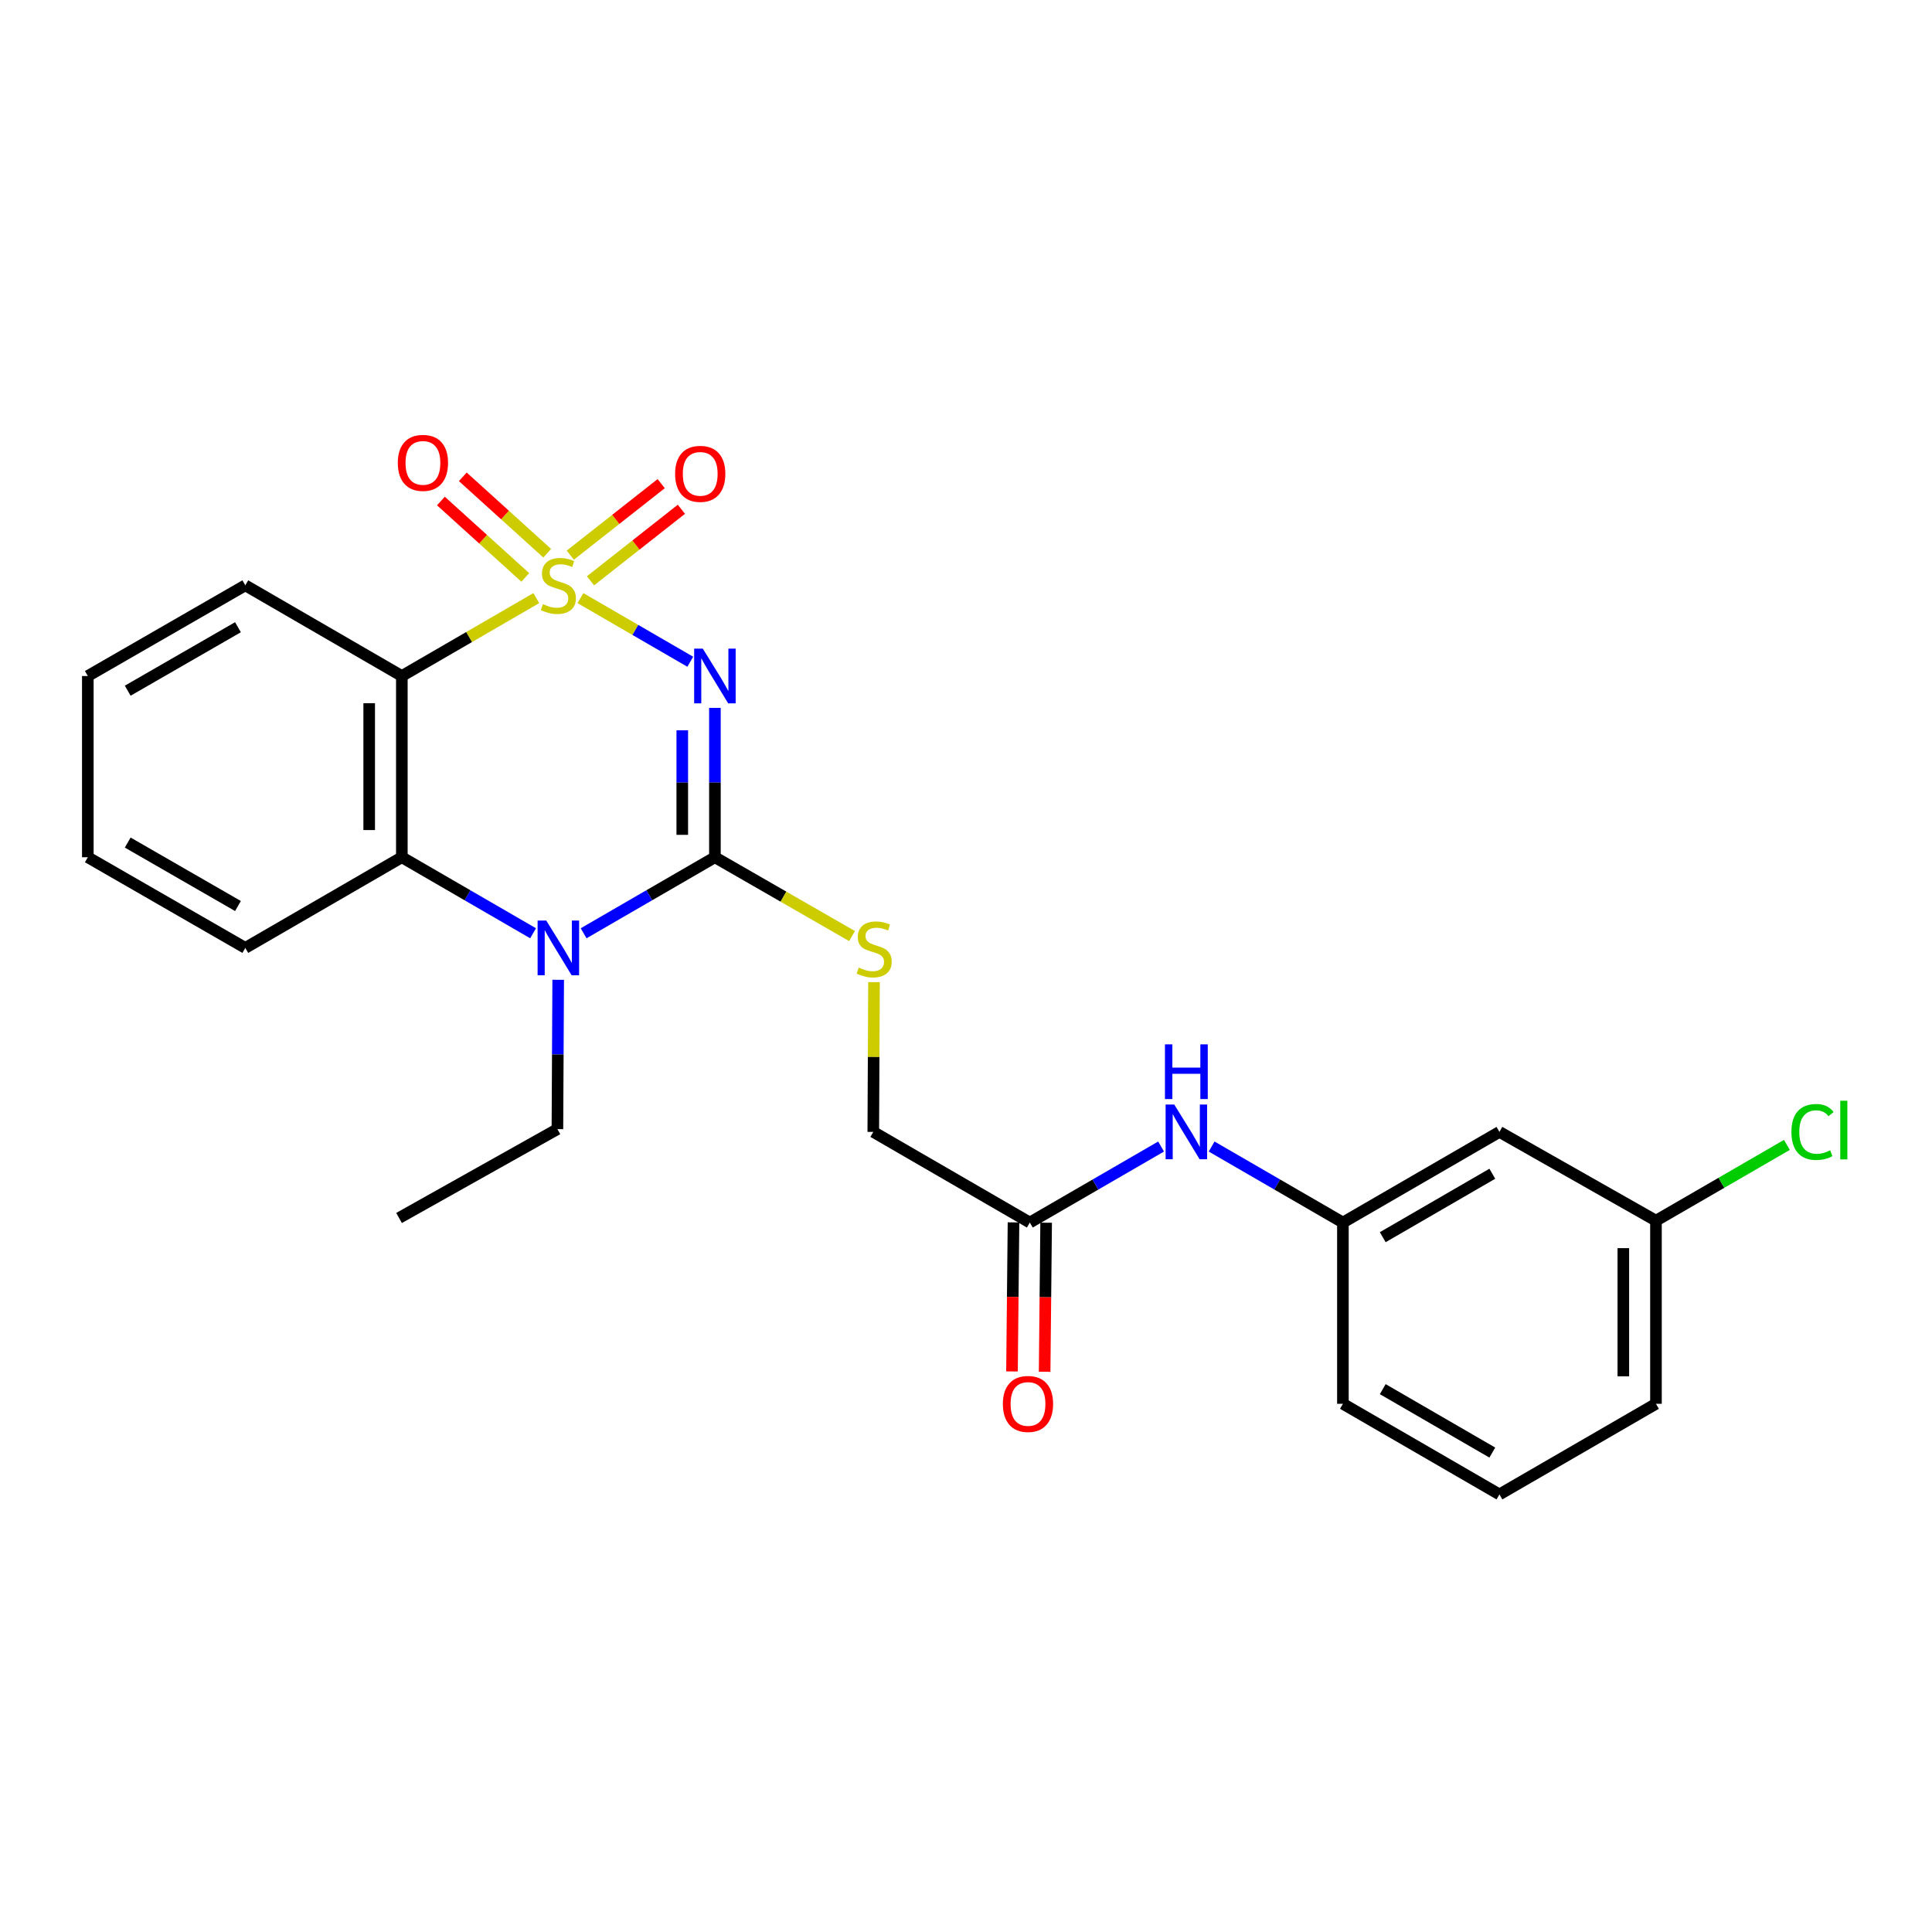 <?xml version='1.0' encoding='iso-8859-1'?>
<svg version='1.1' baseProfile='full'
              xmlns='http://www.w3.org/2000/svg'
                      xmlns:rdkit='http://www.rdkit.org/xml'
                      xmlns:xlink='http://www.w3.org/1999/xlink'
                  xml:space='preserve'
width='1000px' height='1000px' viewBox='0 0 1000 1000'>
<!-- END OF HEADER -->
<rect style='opacity:1.0;fill:#FFFFFF;stroke:none' width='1000' height='1000' x='0' y='0'> </rect>
<path class='bond-0' d='M 300.425,309.582 L 328.856,326.05' style='fill:none;fill-rule:evenodd;stroke:#CCCC00;stroke-width:6px;stroke-linecap:butt;stroke-linejoin:miter;stroke-opacity:1' />
<path class='bond-0' d='M 328.856,326.05 L 357.286,342.517' style='fill:none;fill-rule:evenodd;stroke:#0000FF;stroke-width:6px;stroke-linecap:butt;stroke-linejoin:miter;stroke-opacity:1' />
<path class='bond-2' d='M 277.583,309.584 L 242.787,329.743' style='fill:none;fill-rule:evenodd;stroke:#CCCC00;stroke-width:6px;stroke-linecap:butt;stroke-linejoin:miter;stroke-opacity:1' />
<path class='bond-2' d='M 242.787,329.743 L 207.99,349.903' style='fill:none;fill-rule:evenodd;stroke:#000000;stroke-width:6px;stroke-linecap:butt;stroke-linejoin:miter;stroke-opacity:1' />
<path class='bond-5' d='M 305.644,300.621 L 329.165,282.112' style='fill:none;fill-rule:evenodd;stroke:#CCCC00;stroke-width:6px;stroke-linecap:butt;stroke-linejoin:miter;stroke-opacity:1' />
<path class='bond-5' d='M 329.165,282.112 L 352.686,263.602' style='fill:none;fill-rule:evenodd;stroke:#FF0000;stroke-width:6px;stroke-linecap:butt;stroke-linejoin:miter;stroke-opacity:1' />
<path class='bond-5' d='M 295.197,287.345 L 318.718,268.836' style='fill:none;fill-rule:evenodd;stroke:#CCCC00;stroke-width:6px;stroke-linecap:butt;stroke-linejoin:miter;stroke-opacity:1' />
<path class='bond-5' d='M 318.718,268.836 L 342.239,250.326' style='fill:none;fill-rule:evenodd;stroke:#FF0000;stroke-width:6px;stroke-linecap:butt;stroke-linejoin:miter;stroke-opacity:1' />
<path class='bond-6' d='M 283.229,286.345 L 261.391,266.573' style='fill:none;fill-rule:evenodd;stroke:#CCCC00;stroke-width:6px;stroke-linecap:butt;stroke-linejoin:miter;stroke-opacity:1' />
<path class='bond-6' d='M 261.391,266.573 L 239.552,246.802' style='fill:none;fill-rule:evenodd;stroke:#FF0000;stroke-width:6px;stroke-linecap:butt;stroke-linejoin:miter;stroke-opacity:1' />
<path class='bond-6' d='M 271.891,298.868 L 250.053,279.097' style='fill:none;fill-rule:evenodd;stroke:#CCCC00;stroke-width:6px;stroke-linecap:butt;stroke-linejoin:miter;stroke-opacity:1' />
<path class='bond-6' d='M 250.053,279.097 L 228.214,259.325' style='fill:none;fill-rule:evenodd;stroke:#FF0000;stroke-width:6px;stroke-linecap:butt;stroke-linejoin:miter;stroke-opacity:1' />
<path class='bond-1' d='M 370.037,366.408 L 370.037,405.059' style='fill:none;fill-rule:evenodd;stroke:#0000FF;stroke-width:6px;stroke-linecap:butt;stroke-linejoin:miter;stroke-opacity:1' />
<path class='bond-1' d='M 370.037,405.059 L 370.037,443.71' style='fill:none;fill-rule:evenodd;stroke:#000000;stroke-width:6px;stroke-linecap:butt;stroke-linejoin:miter;stroke-opacity:1' />
<path class='bond-1' d='M 353.144,378.004 L 353.144,405.059' style='fill:none;fill-rule:evenodd;stroke:#0000FF;stroke-width:6px;stroke-linecap:butt;stroke-linejoin:miter;stroke-opacity:1' />
<path class='bond-1' d='M 353.144,405.059 L 353.144,432.114' style='fill:none;fill-rule:evenodd;stroke:#000000;stroke-width:6px;stroke-linecap:butt;stroke-linejoin:miter;stroke-opacity:1' />
<path class='bond-7' d='M 370.037,443.71 L 405.524,464.11' style='fill:none;fill-rule:evenodd;stroke:#000000;stroke-width:6px;stroke-linecap:butt;stroke-linejoin:miter;stroke-opacity:1' />
<path class='bond-7' d='M 405.524,464.11 L 441.012,484.51' style='fill:none;fill-rule:evenodd;stroke:#CCCC00;stroke-width:6px;stroke-linecap:butt;stroke-linejoin:miter;stroke-opacity:1' />
<path class='bond-25' d='M 370.037,443.71 L 336.061,463.385' style='fill:none;fill-rule:evenodd;stroke:#000000;stroke-width:6px;stroke-linecap:butt;stroke-linejoin:miter;stroke-opacity:1' />
<path class='bond-25' d='M 336.061,463.385 L 302.085,483.061' style='fill:none;fill-rule:evenodd;stroke:#0000FF;stroke-width:6px;stroke-linecap:butt;stroke-linejoin:miter;stroke-opacity:1' />
<path class='bond-4' d='M 207.99,349.903 L 207.99,443.71' style='fill:none;fill-rule:evenodd;stroke:#000000;stroke-width:6px;stroke-linecap:butt;stroke-linejoin:miter;stroke-opacity:1' />
<path class='bond-4' d='M 191.096,363.974 L 191.096,429.639' style='fill:none;fill-rule:evenodd;stroke:#000000;stroke-width:6px;stroke-linecap:butt;stroke-linejoin:miter;stroke-opacity:1' />
<path class='bond-16' d='M 207.99,349.903 L 126.966,302.967' style='fill:none;fill-rule:evenodd;stroke:#000000;stroke-width:6px;stroke-linecap:butt;stroke-linejoin:miter;stroke-opacity:1' />
<path class='bond-3' d='M 275.924,483.06 L 241.957,463.385' style='fill:none;fill-rule:evenodd;stroke:#0000FF;stroke-width:6px;stroke-linecap:butt;stroke-linejoin:miter;stroke-opacity:1' />
<path class='bond-3' d='M 241.957,463.385 L 207.99,443.71' style='fill:none;fill-rule:evenodd;stroke:#000000;stroke-width:6px;stroke-linecap:butt;stroke-linejoin:miter;stroke-opacity:1' />
<path class='bond-14' d='M 288.918,507.141 L 288.717,545.787' style='fill:none;fill-rule:evenodd;stroke:#0000FF;stroke-width:6px;stroke-linecap:butt;stroke-linejoin:miter;stroke-opacity:1' />
<path class='bond-14' d='M 288.717,545.787 L 288.516,584.434' style='fill:none;fill-rule:evenodd;stroke:#000000;stroke-width:6px;stroke-linecap:butt;stroke-linejoin:miter;stroke-opacity:1' />
<path class='bond-18' d='M 207.99,443.71 L 126.966,490.636' style='fill:none;fill-rule:evenodd;stroke:#000000;stroke-width:6px;stroke-linecap:butt;stroke-linejoin:miter;stroke-opacity:1' />
<path class='bond-13' d='M 452.385,508.346 L 452.197,547.108' style='fill:none;fill-rule:evenodd;stroke:#CCCC00;stroke-width:6px;stroke-linecap:butt;stroke-linejoin:miter;stroke-opacity:1' />
<path class='bond-13' d='M 452.197,547.108 L 452.009,585.869' style='fill:none;fill-rule:evenodd;stroke:#000000;stroke-width:6px;stroke-linecap:butt;stroke-linejoin:miter;stroke-opacity:1' />
<path class='bond-8' d='M 533.032,632.787 L 452.009,585.869' style='fill:none;fill-rule:evenodd;stroke:#000000;stroke-width:6px;stroke-linecap:butt;stroke-linejoin:miter;stroke-opacity:1' />
<path class='bond-9' d='M 533.032,632.787 L 567.004,613.115' style='fill:none;fill-rule:evenodd;stroke:#000000;stroke-width:6px;stroke-linecap:butt;stroke-linejoin:miter;stroke-opacity:1' />
<path class='bond-9' d='M 567.004,613.115 L 600.975,593.444' style='fill:none;fill-rule:evenodd;stroke:#0000FF;stroke-width:6px;stroke-linecap:butt;stroke-linejoin:miter;stroke-opacity:1' />
<path class='bond-12' d='M 524.586,632.701 L 524.196,671.277' style='fill:none;fill-rule:evenodd;stroke:#000000;stroke-width:6px;stroke-linecap:butt;stroke-linejoin:miter;stroke-opacity:1' />
<path class='bond-12' d='M 524.196,671.277 L 523.807,709.852' style='fill:none;fill-rule:evenodd;stroke:#FF0000;stroke-width:6px;stroke-linecap:butt;stroke-linejoin:miter;stroke-opacity:1' />
<path class='bond-12' d='M 541.479,632.872 L 541.089,671.447' style='fill:none;fill-rule:evenodd;stroke:#000000;stroke-width:6px;stroke-linecap:butt;stroke-linejoin:miter;stroke-opacity:1' />
<path class='bond-12' d='M 541.089,671.447 L 540.699,710.022' style='fill:none;fill-rule:evenodd;stroke:#FF0000;stroke-width:6px;stroke-linecap:butt;stroke-linejoin:miter;stroke-opacity:1' />
<path class='bond-10' d='M 627.137,593.443 L 661.113,613.115' style='fill:none;fill-rule:evenodd;stroke:#0000FF;stroke-width:6px;stroke-linecap:butt;stroke-linejoin:miter;stroke-opacity:1' />
<path class='bond-10' d='M 661.113,613.115 L 695.089,632.787' style='fill:none;fill-rule:evenodd;stroke:#000000;stroke-width:6px;stroke-linecap:butt;stroke-linejoin:miter;stroke-opacity:1' />
<path class='bond-11' d='M 695.089,632.787 L 776.103,585.869' style='fill:none;fill-rule:evenodd;stroke:#000000;stroke-width:6px;stroke-linecap:butt;stroke-linejoin:miter;stroke-opacity:1' />
<path class='bond-11' d='M 715.708,640.368 L 772.417,607.526' style='fill:none;fill-rule:evenodd;stroke:#000000;stroke-width:6px;stroke-linecap:butt;stroke-linejoin:miter;stroke-opacity:1' />
<path class='bond-20' d='M 695.089,632.787 L 695.089,726.603' style='fill:none;fill-rule:evenodd;stroke:#000000;stroke-width:6px;stroke-linecap:butt;stroke-linejoin:miter;stroke-opacity:1' />
<path class='bond-15' d='M 776.103,585.869 L 857.127,631.82' style='fill:none;fill-rule:evenodd;stroke:#000000;stroke-width:6px;stroke-linecap:butt;stroke-linejoin:miter;stroke-opacity:1' />
<path class='bond-22' d='M 288.516,584.434 L 206.545,630.422' style='fill:none;fill-rule:evenodd;stroke:#000000;stroke-width:6px;stroke-linecap:butt;stroke-linejoin:miter;stroke-opacity:1' />
<path class='bond-17' d='M 857.127,631.82 L 891.009,612.209' style='fill:none;fill-rule:evenodd;stroke:#000000;stroke-width:6px;stroke-linecap:butt;stroke-linejoin:miter;stroke-opacity:1' />
<path class='bond-17' d='M 891.009,612.209 L 924.89,592.597' style='fill:none;fill-rule:evenodd;stroke:#00CC00;stroke-width:6px;stroke-linecap:butt;stroke-linejoin:miter;stroke-opacity:1' />
<path class='bond-27' d='M 857.127,631.82 L 857.127,726.603' style='fill:none;fill-rule:evenodd;stroke:#000000;stroke-width:6px;stroke-linecap:butt;stroke-linejoin:miter;stroke-opacity:1' />
<path class='bond-27' d='M 840.233,646.037 L 840.233,712.385' style='fill:none;fill-rule:evenodd;stroke:#000000;stroke-width:6px;stroke-linecap:butt;stroke-linejoin:miter;stroke-opacity:1' />
<path class='bond-23' d='M 126.966,302.967 L 45.455,349.903' style='fill:none;fill-rule:evenodd;stroke:#000000;stroke-width:6px;stroke-linecap:butt;stroke-linejoin:miter;stroke-opacity:1' />
<path class='bond-23' d='M 123.169,324.648 L 66.111,357.503' style='fill:none;fill-rule:evenodd;stroke:#000000;stroke-width:6px;stroke-linecap:butt;stroke-linejoin:miter;stroke-opacity:1' />
<path class='bond-26' d='M 126.966,490.636 L 45.455,443.71' style='fill:none;fill-rule:evenodd;stroke:#000000;stroke-width:6px;stroke-linecap:butt;stroke-linejoin:miter;stroke-opacity:1' />
<path class='bond-26' d='M 123.168,468.957 L 66.11,436.108' style='fill:none;fill-rule:evenodd;stroke:#000000;stroke-width:6px;stroke-linecap:butt;stroke-linejoin:miter;stroke-opacity:1' />
<path class='bond-19' d='M 776.103,773.511 L 695.089,726.603' style='fill:none;fill-rule:evenodd;stroke:#000000;stroke-width:6px;stroke-linecap:butt;stroke-linejoin:miter;stroke-opacity:1' />
<path class='bond-19' d='M 772.416,751.855 L 715.706,719.019' style='fill:none;fill-rule:evenodd;stroke:#000000;stroke-width:6px;stroke-linecap:butt;stroke-linejoin:miter;stroke-opacity:1' />
<path class='bond-21' d='M 776.103,773.511 L 857.127,726.603' style='fill:none;fill-rule:evenodd;stroke:#000000;stroke-width:6px;stroke-linecap:butt;stroke-linejoin:miter;stroke-opacity:1' />
<path class='bond-24' d='M 45.455,349.903 L 45.455,443.71' style='fill:none;fill-rule:evenodd;stroke:#000000;stroke-width:6px;stroke-linecap:butt;stroke-linejoin:miter;stroke-opacity:1' />
<path  class='atom-0' d='M 281.004 312.687
Q 281.324 312.807, 282.644 313.367
Q 283.964 313.927, 285.404 314.287
Q 286.884 314.607, 288.324 314.607
Q 291.004 314.607, 292.564 313.327
Q 294.124 312.007, 294.124 309.727
Q 294.124 308.167, 293.324 307.207
Q 292.564 306.247, 291.364 305.727
Q 290.164 305.207, 288.164 304.607
Q 285.644 303.847, 284.124 303.127
Q 282.644 302.407, 281.564 300.887
Q 280.524 299.367, 280.524 296.807
Q 280.524 293.247, 282.924 291.047
Q 285.364 288.847, 290.164 288.847
Q 293.444 288.847, 297.164 290.407
L 296.244 293.487
Q 292.844 292.087, 290.284 292.087
Q 287.524 292.087, 286.004 293.247
Q 284.484 294.367, 284.524 296.327
Q 284.524 297.847, 285.284 298.767
Q 286.084 299.687, 287.204 300.207
Q 288.364 300.727, 290.284 301.327
Q 292.844 302.127, 294.364 302.927
Q 295.884 303.727, 296.964 305.367
Q 298.084 306.967, 298.084 309.727
Q 298.084 313.647, 295.444 315.767
Q 292.844 317.847, 288.484 317.847
Q 285.964 317.847, 284.044 317.287
Q 282.164 316.767, 279.924 315.847
L 281.004 312.687
' fill='#CCCC00'/>
<path  class='atom-1' d='M 363.777 335.743
L 373.057 350.743
Q 373.977 352.223, 375.457 354.903
Q 376.937 357.583, 377.017 357.743
L 377.017 335.743
L 380.777 335.743
L 380.777 364.063
L 376.897 364.063
L 366.937 347.663
Q 365.777 345.743, 364.537 343.543
Q 363.337 341.343, 362.977 340.663
L 362.977 364.063
L 359.297 364.063
L 359.297 335.743
L 363.777 335.743
' fill='#0000FF'/>
<path  class='atom-4' d='M 282.744 476.476
L 292.024 491.476
Q 292.944 492.956, 294.424 495.636
Q 295.904 498.316, 295.984 498.476
L 295.984 476.476
L 299.744 476.476
L 299.744 504.796
L 295.864 504.796
L 285.904 488.396
Q 284.744 486.476, 283.504 484.276
Q 282.304 482.076, 281.944 481.396
L 281.944 504.796
L 278.264 504.796
L 278.264 476.476
L 282.744 476.476
' fill='#0000FF'/>
<path  class='atom-6' d='M 349.435 245.262
Q 349.435 238.462, 352.795 234.662
Q 356.155 230.862, 362.435 230.862
Q 368.715 230.862, 372.075 234.662
Q 375.435 238.462, 375.435 245.262
Q 375.435 252.142, 372.035 256.062
Q 368.635 259.942, 362.435 259.942
Q 356.195 259.942, 352.795 256.062
Q 349.435 252.182, 349.435 245.262
M 362.435 256.742
Q 366.755 256.742, 369.075 253.862
Q 371.435 250.942, 371.435 245.262
Q 371.435 239.702, 369.075 236.902
Q 366.755 234.062, 362.435 234.062
Q 358.115 234.062, 355.755 236.862
Q 353.435 239.662, 353.435 245.262
Q 353.435 250.982, 355.755 253.862
Q 358.115 256.742, 362.435 256.742
' fill='#FF0000'/>
<path  class='atom-7' d='M 205.905 239.583
Q 205.905 232.783, 209.265 228.983
Q 212.625 225.183, 218.905 225.183
Q 225.185 225.183, 228.545 228.983
Q 231.905 232.783, 231.905 239.583
Q 231.905 246.463, 228.505 250.383
Q 225.105 254.263, 218.905 254.263
Q 212.665 254.263, 209.265 250.383
Q 205.905 246.503, 205.905 239.583
M 218.905 251.063
Q 223.225 251.063, 225.545 248.183
Q 227.905 245.263, 227.905 239.583
Q 227.905 234.023, 225.545 231.223
Q 223.225 228.383, 218.905 228.383
Q 214.585 228.383, 212.225 231.183
Q 209.905 233.983, 209.905 239.583
Q 209.905 245.303, 212.225 248.183
Q 214.585 251.063, 218.905 251.063
' fill='#FF0000'/>
<path  class='atom-8' d='M 444.469 500.816
Q 444.789 500.936, 446.109 501.496
Q 447.429 502.056, 448.869 502.416
Q 450.349 502.736, 451.789 502.736
Q 454.469 502.736, 456.029 501.456
Q 457.589 500.136, 457.589 497.856
Q 457.589 496.296, 456.789 495.336
Q 456.029 494.376, 454.829 493.856
Q 453.629 493.336, 451.629 492.736
Q 449.109 491.976, 447.589 491.256
Q 446.109 490.536, 445.029 489.016
Q 443.989 487.496, 443.989 484.936
Q 443.989 481.376, 446.389 479.176
Q 448.829 476.976, 453.629 476.976
Q 456.909 476.976, 460.629 478.536
L 459.709 481.616
Q 456.309 480.216, 453.749 480.216
Q 450.989 480.216, 449.469 481.376
Q 447.949 482.496, 447.989 484.456
Q 447.989 485.976, 448.749 486.896
Q 449.549 487.816, 450.669 488.336
Q 451.829 488.856, 453.749 489.456
Q 456.309 490.256, 457.829 491.056
Q 459.349 491.856, 460.429 493.496
Q 461.549 495.096, 461.549 497.856
Q 461.549 501.776, 458.909 503.896
Q 456.309 505.976, 451.949 505.976
Q 449.429 505.976, 447.509 505.416
Q 445.629 504.896, 443.389 503.976
L 444.469 500.816
' fill='#CCCC00'/>
<path  class='atom-10' d='M 607.796 571.709
L 617.076 586.709
Q 617.996 588.189, 619.476 590.869
Q 620.956 593.549, 621.036 593.709
L 621.036 571.709
L 624.796 571.709
L 624.796 600.029
L 620.916 600.029
L 610.956 583.629
Q 609.796 581.709, 608.556 579.509
Q 607.356 577.309, 606.996 576.629
L 606.996 600.029
L 603.316 600.029
L 603.316 571.709
L 607.796 571.709
' fill='#0000FF'/>
<path  class='atom-10' d='M 602.976 540.557
L 606.816 540.557
L 606.816 552.597
L 621.296 552.597
L 621.296 540.557
L 625.136 540.557
L 625.136 568.877
L 621.296 568.877
L 621.296 555.797
L 606.816 555.797
L 606.816 568.877
L 602.976 568.877
L 602.976 540.557
' fill='#0000FF'/>
<path  class='atom-13' d='M 519.085 726.683
Q 519.085 719.883, 522.445 716.083
Q 525.805 712.283, 532.085 712.283
Q 538.365 712.283, 541.725 716.083
Q 545.085 719.883, 545.085 726.683
Q 545.085 733.563, 541.685 737.483
Q 538.285 741.363, 532.085 741.363
Q 525.845 741.363, 522.445 737.483
Q 519.085 733.603, 519.085 726.683
M 532.085 738.163
Q 536.405 738.163, 538.725 735.283
Q 541.085 732.363, 541.085 726.683
Q 541.085 721.123, 538.725 718.323
Q 536.405 715.483, 532.085 715.483
Q 527.765 715.483, 525.405 718.283
Q 523.085 721.083, 523.085 726.683
Q 523.085 732.403, 525.405 735.283
Q 527.765 738.163, 532.085 738.163
' fill='#FF0000'/>
<path  class='atom-18' d='M 927.231 585.902
Q 927.231 578.862, 930.511 575.182
Q 933.831 571.462, 940.111 571.462
Q 945.951 571.462, 949.071 575.582
L 946.431 577.742
Q 944.151 574.742, 940.111 574.742
Q 935.831 574.742, 933.551 577.622
Q 931.311 580.462, 931.311 585.902
Q 931.311 591.502, 933.631 594.382
Q 935.991 597.262, 940.551 597.262
Q 943.671 597.262, 947.311 595.382
L 948.431 598.382
Q 946.951 599.342, 944.711 599.902
Q 942.471 600.462, 939.991 600.462
Q 933.831 600.462, 930.511 596.702
Q 927.231 592.942, 927.231 585.902
' fill='#00CC00'/>
<path  class='atom-18' d='M 952.511 569.742
L 956.191 569.742
L 956.191 600.102
L 952.511 600.102
L 952.511 569.742
' fill='#00CC00'/>
</svg>

